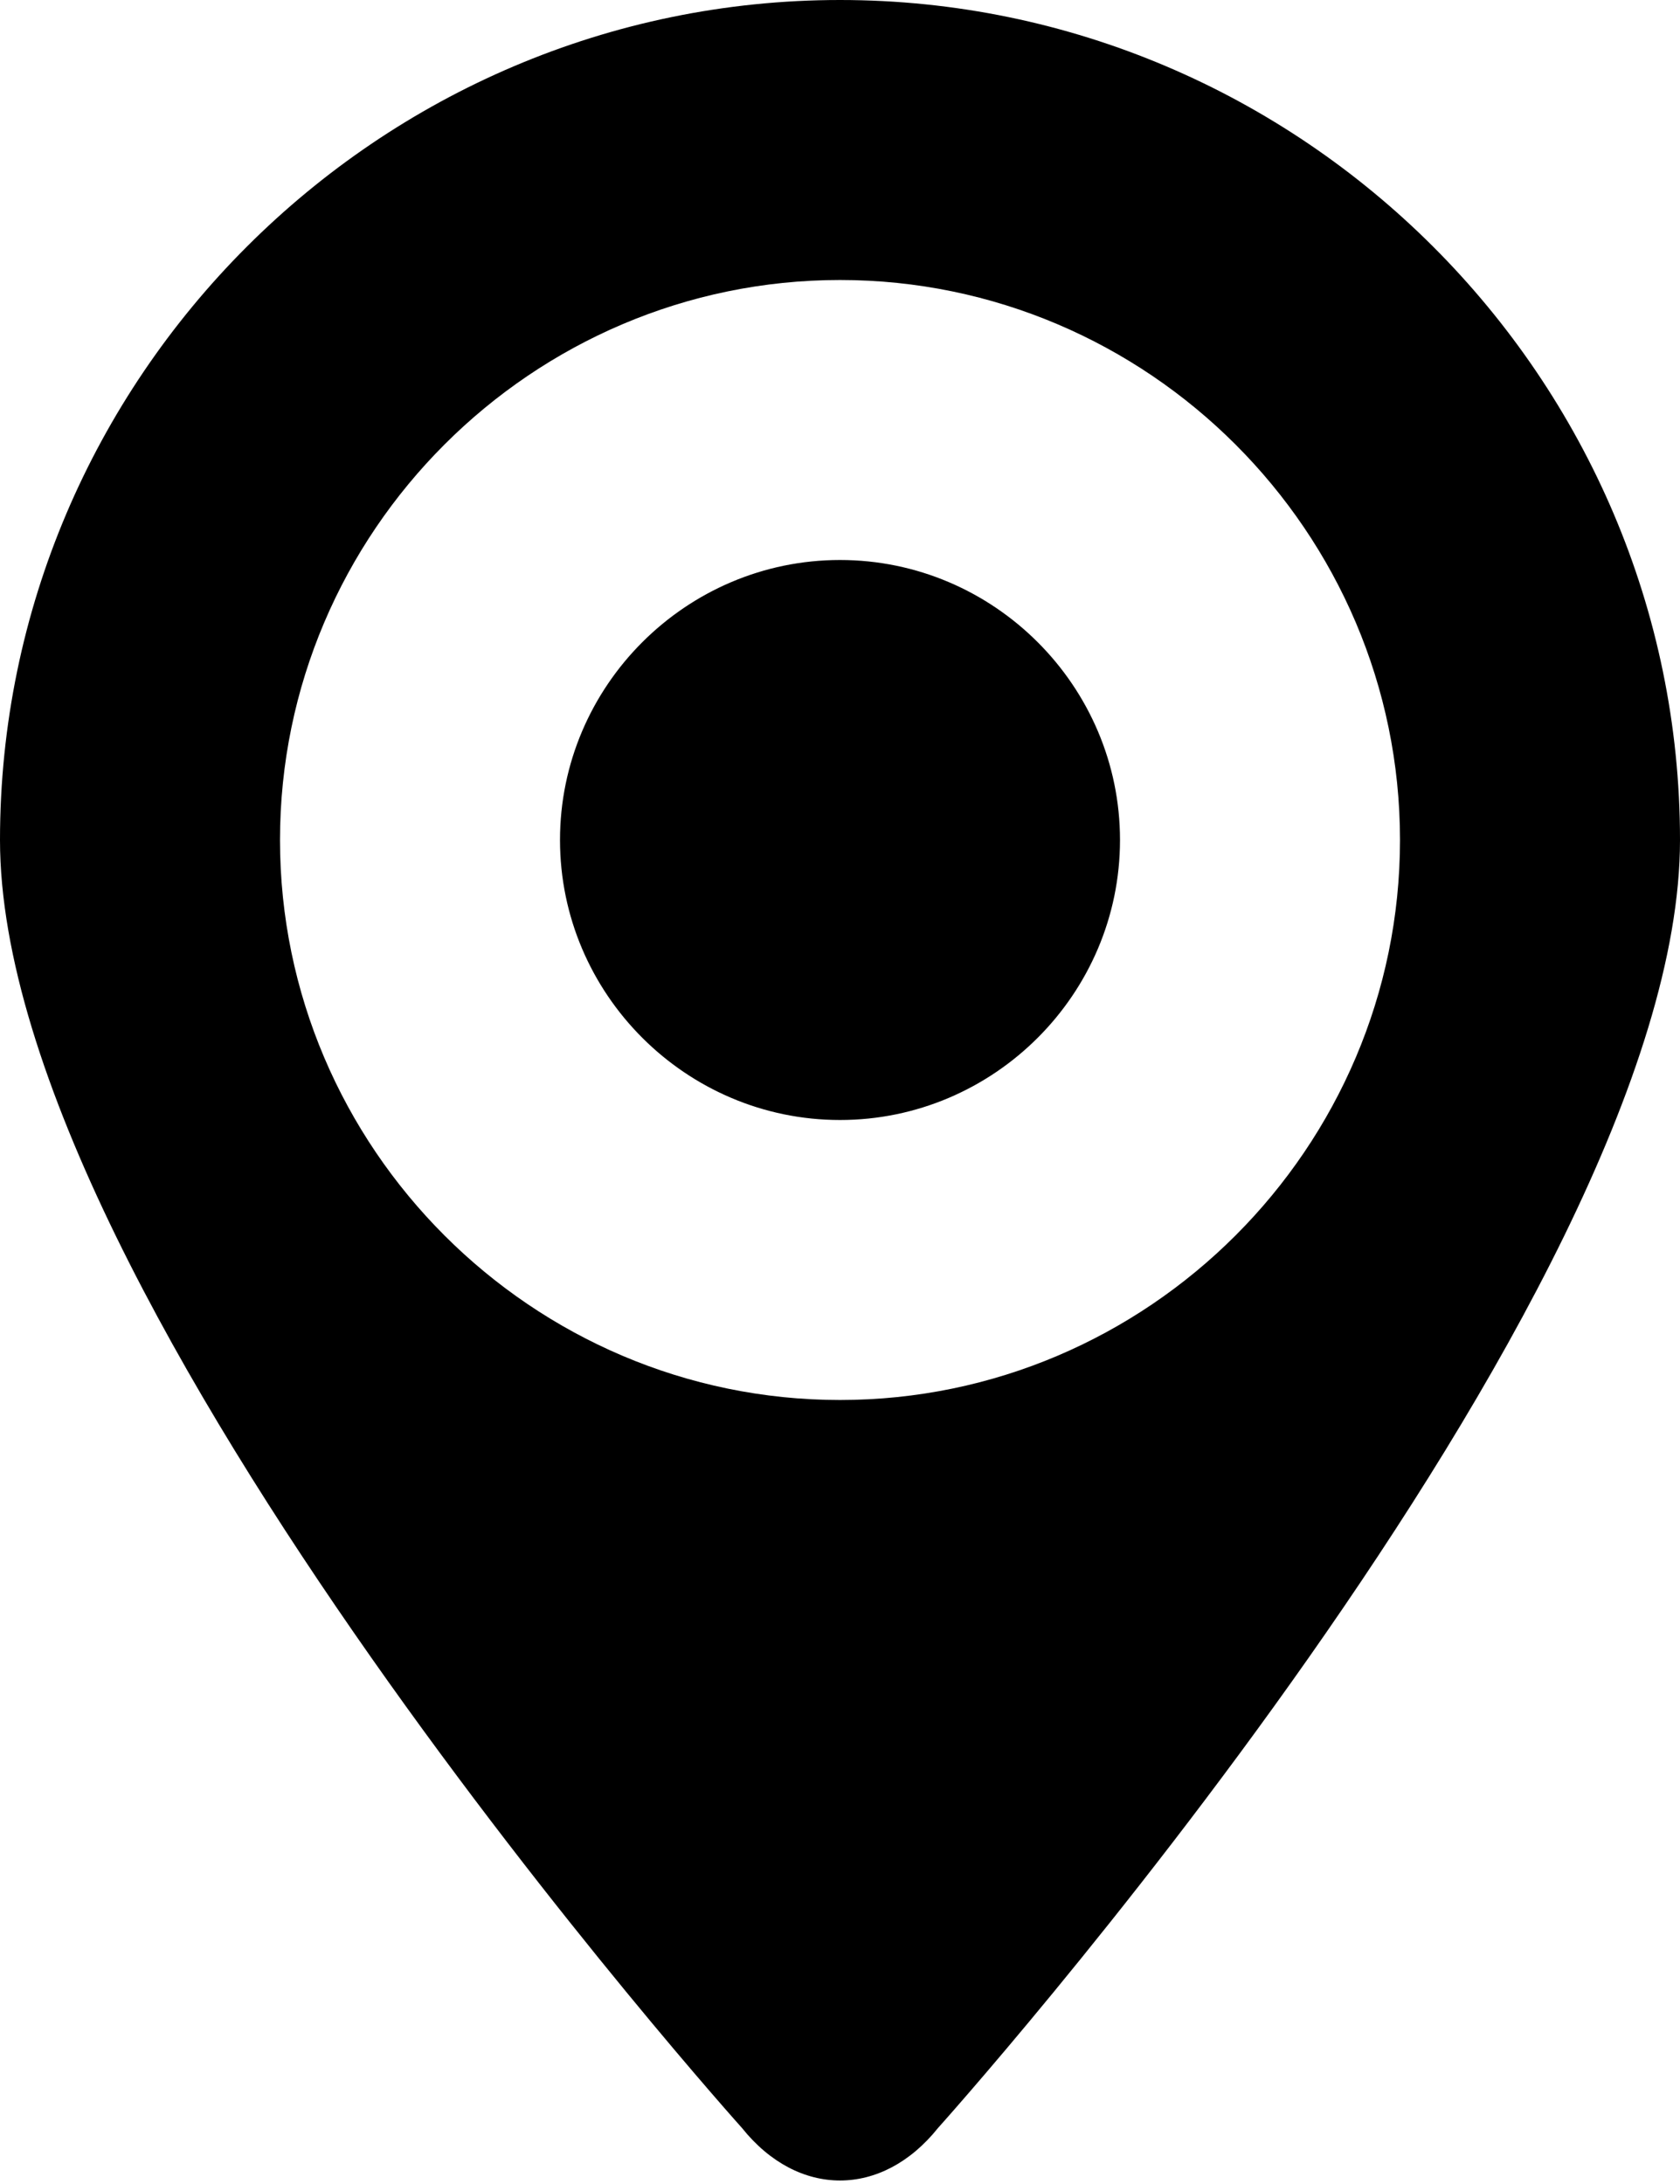 <?xml version="1.0" encoding="utf-8"?>
<!-- Generator: Adobe Illustrator 24.3.0, SVG Export Plug-In . SVG Version: 6.00 Build 0)  -->
<svg version="1.1" id="Layer_1" xmlns="http://www.w3.org/2000/svg" xmlns:xlink="http://www.w3.org/1999/xlink" x="0px" y="0px"
	 viewBox="0 0 12 15.6" style="enable-background:new 0 0 12 15.6;" xml:space="preserve">
<style type="text/css">
	.st0{fill-rule:evenodd;clip-rule:evenodd;}
</style>
<g id="Page-1_7_">
	<g>
		<g id="Contact-Us_01a_8_" transform="translate(-87, -527)">
			
				<g id="Rectangle-_x2B_-Rectangle-_x2B_-Rectangle-_x2B_-Rectangle-_x2B_-Causeway-bay-_x2B_-HK-Island-Mask_11_" transform="translate(81, 365)">
				
					<g id="Rectangle-_x2B_-Rectangle-_x2B_-Rectangle-_x2B_-Rectangle-_x2B_-Rectangle-_x2B_-Causeway-bay-_x2B_-HK-Island-_x2B_-Kowloon-_x2B_-Van-Kowloon-_x2B_-Kwai-Chung-Mask_11_">
					<g id="Causeway-bay_11_" transform="translate(0, 0.7)">
						<g id="Group-3_8_" transform="translate(6, 158.3)">
							<path id="Pin-Icon_8_" class="st0" d="M5.3,18.2c0,0-5.3-5.9-5.3-9.2s2.7-6,6-6s6,2.7,6,6s-5.3,9.2-5.3,9.2
								C6.3,18.7,5.7,18.7,5.3,18.2z M6,13c2.2,0,4-1.8,4-4S8.2,5,6,5S2,6.8,2,9S3.8,13,6,13z M6,11c-1.1,0-2-0.9-2-2s0.9-2,2-2
								s2,0.9,2,2S7.1,11,6,11z"/>
						</g>
					</g>
				</g>
			</g>
		</g>
	</g>
</g>
</svg>
